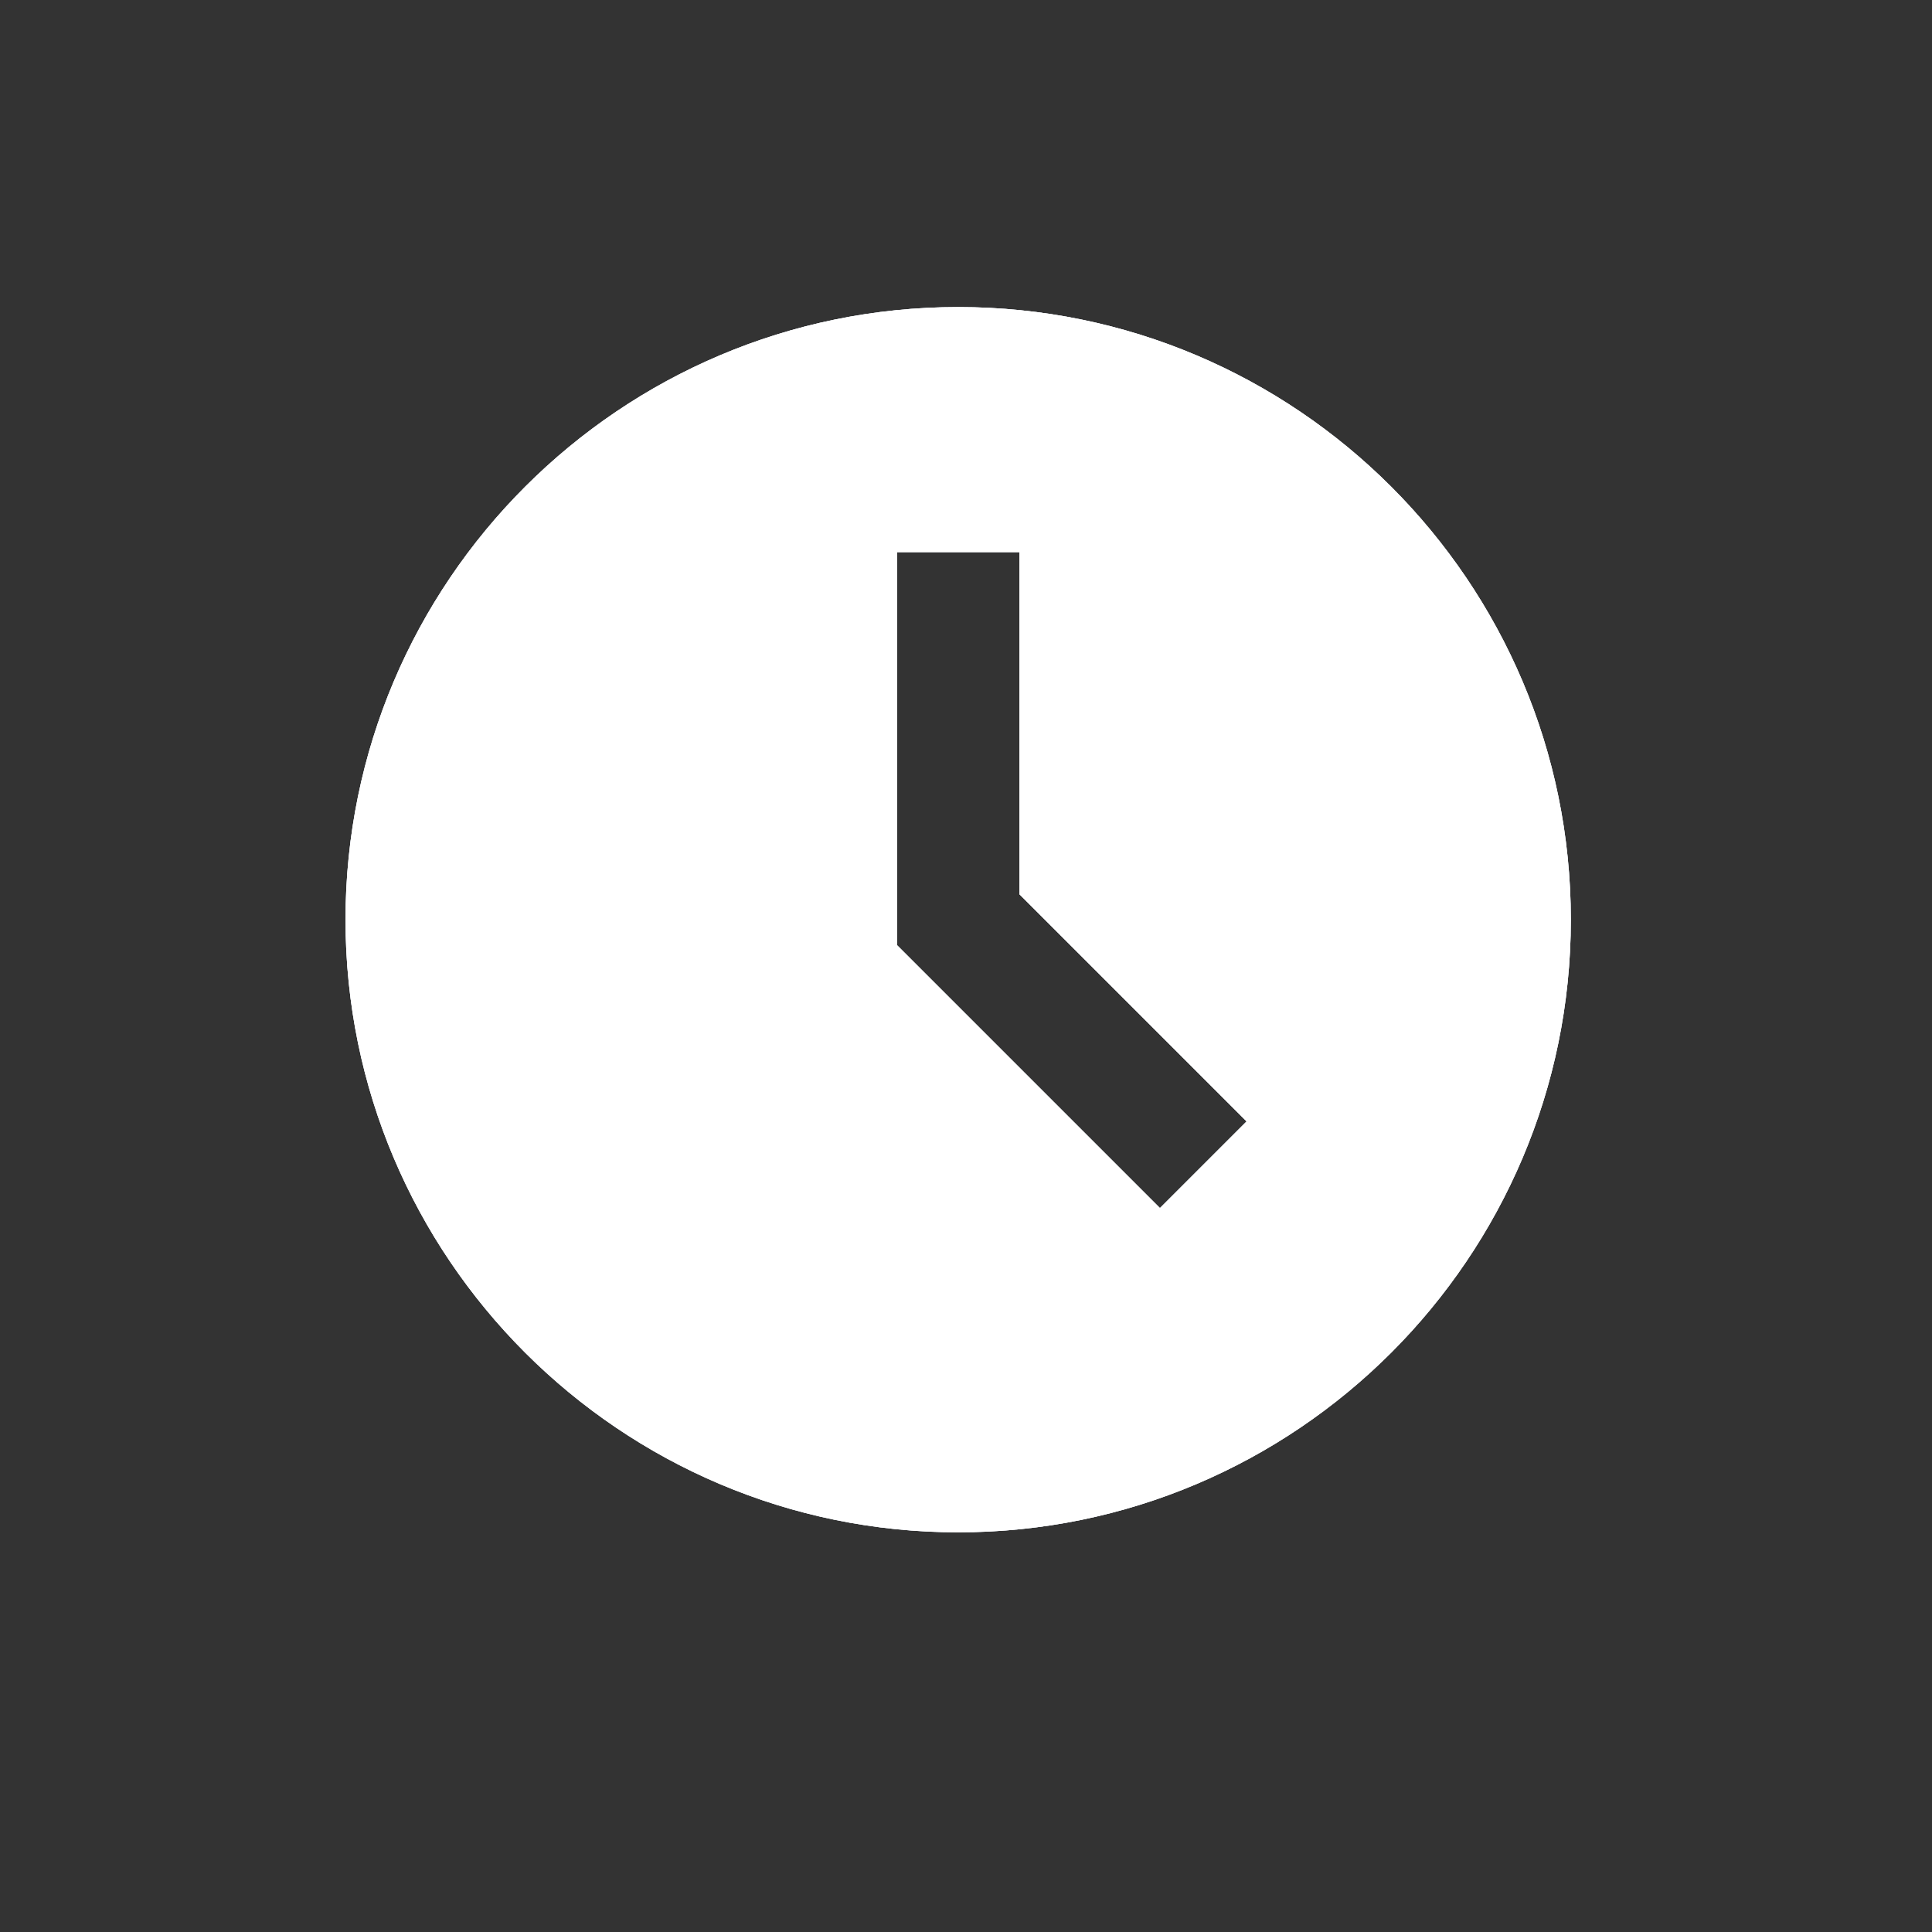 <svg width="31" height="31" viewBox="0 0 31 31" fill="none" xmlns="http://www.w3.org/2000/svg">
<rect x="0" y="0" width="31" height="31" fill="#333333" stroke="none"/>
<path d="M15.375 4.927C9.954 4.927 5.544 9.336 5.544 14.757C5.544 20.177 9.954 24.587 15.375 24.587C20.795 24.587 25.205 20.177 25.205 14.757C25.205 9.336 20.795 4.927 15.375 4.927ZM18.612 19.384L14.392 15.164V8.859H16.358V14.35L20.002 17.994L18.612 19.384Z" fill="#8D99AE"/>
<path d="M15.375 4.927C9.954 4.927 5.544 9.336 5.544 14.757C5.544 20.177 9.954 24.587 15.375 24.587C20.795 24.587 25.205 20.177 25.205 14.757C25.205 9.336 20.795 4.927 15.375 4.927ZM18.612 19.384L14.392 15.164V8.859H16.358V14.35L20.002 17.994L18.612 19.384Z" fill="#F8F9FA"/>
<path d="M15.375 4.927C9.954 4.927 5.544 9.336 5.544 14.757C5.544 20.177 9.954 24.587 15.375 24.587C20.795 24.587 25.205 20.177 25.205 14.757C25.205 9.336 20.795 4.927 15.375 4.927ZM18.612 19.384L14.392 15.164V8.859H16.358V14.35L20.002 17.994L18.612 19.384Z" fill="white"/>
</svg>
